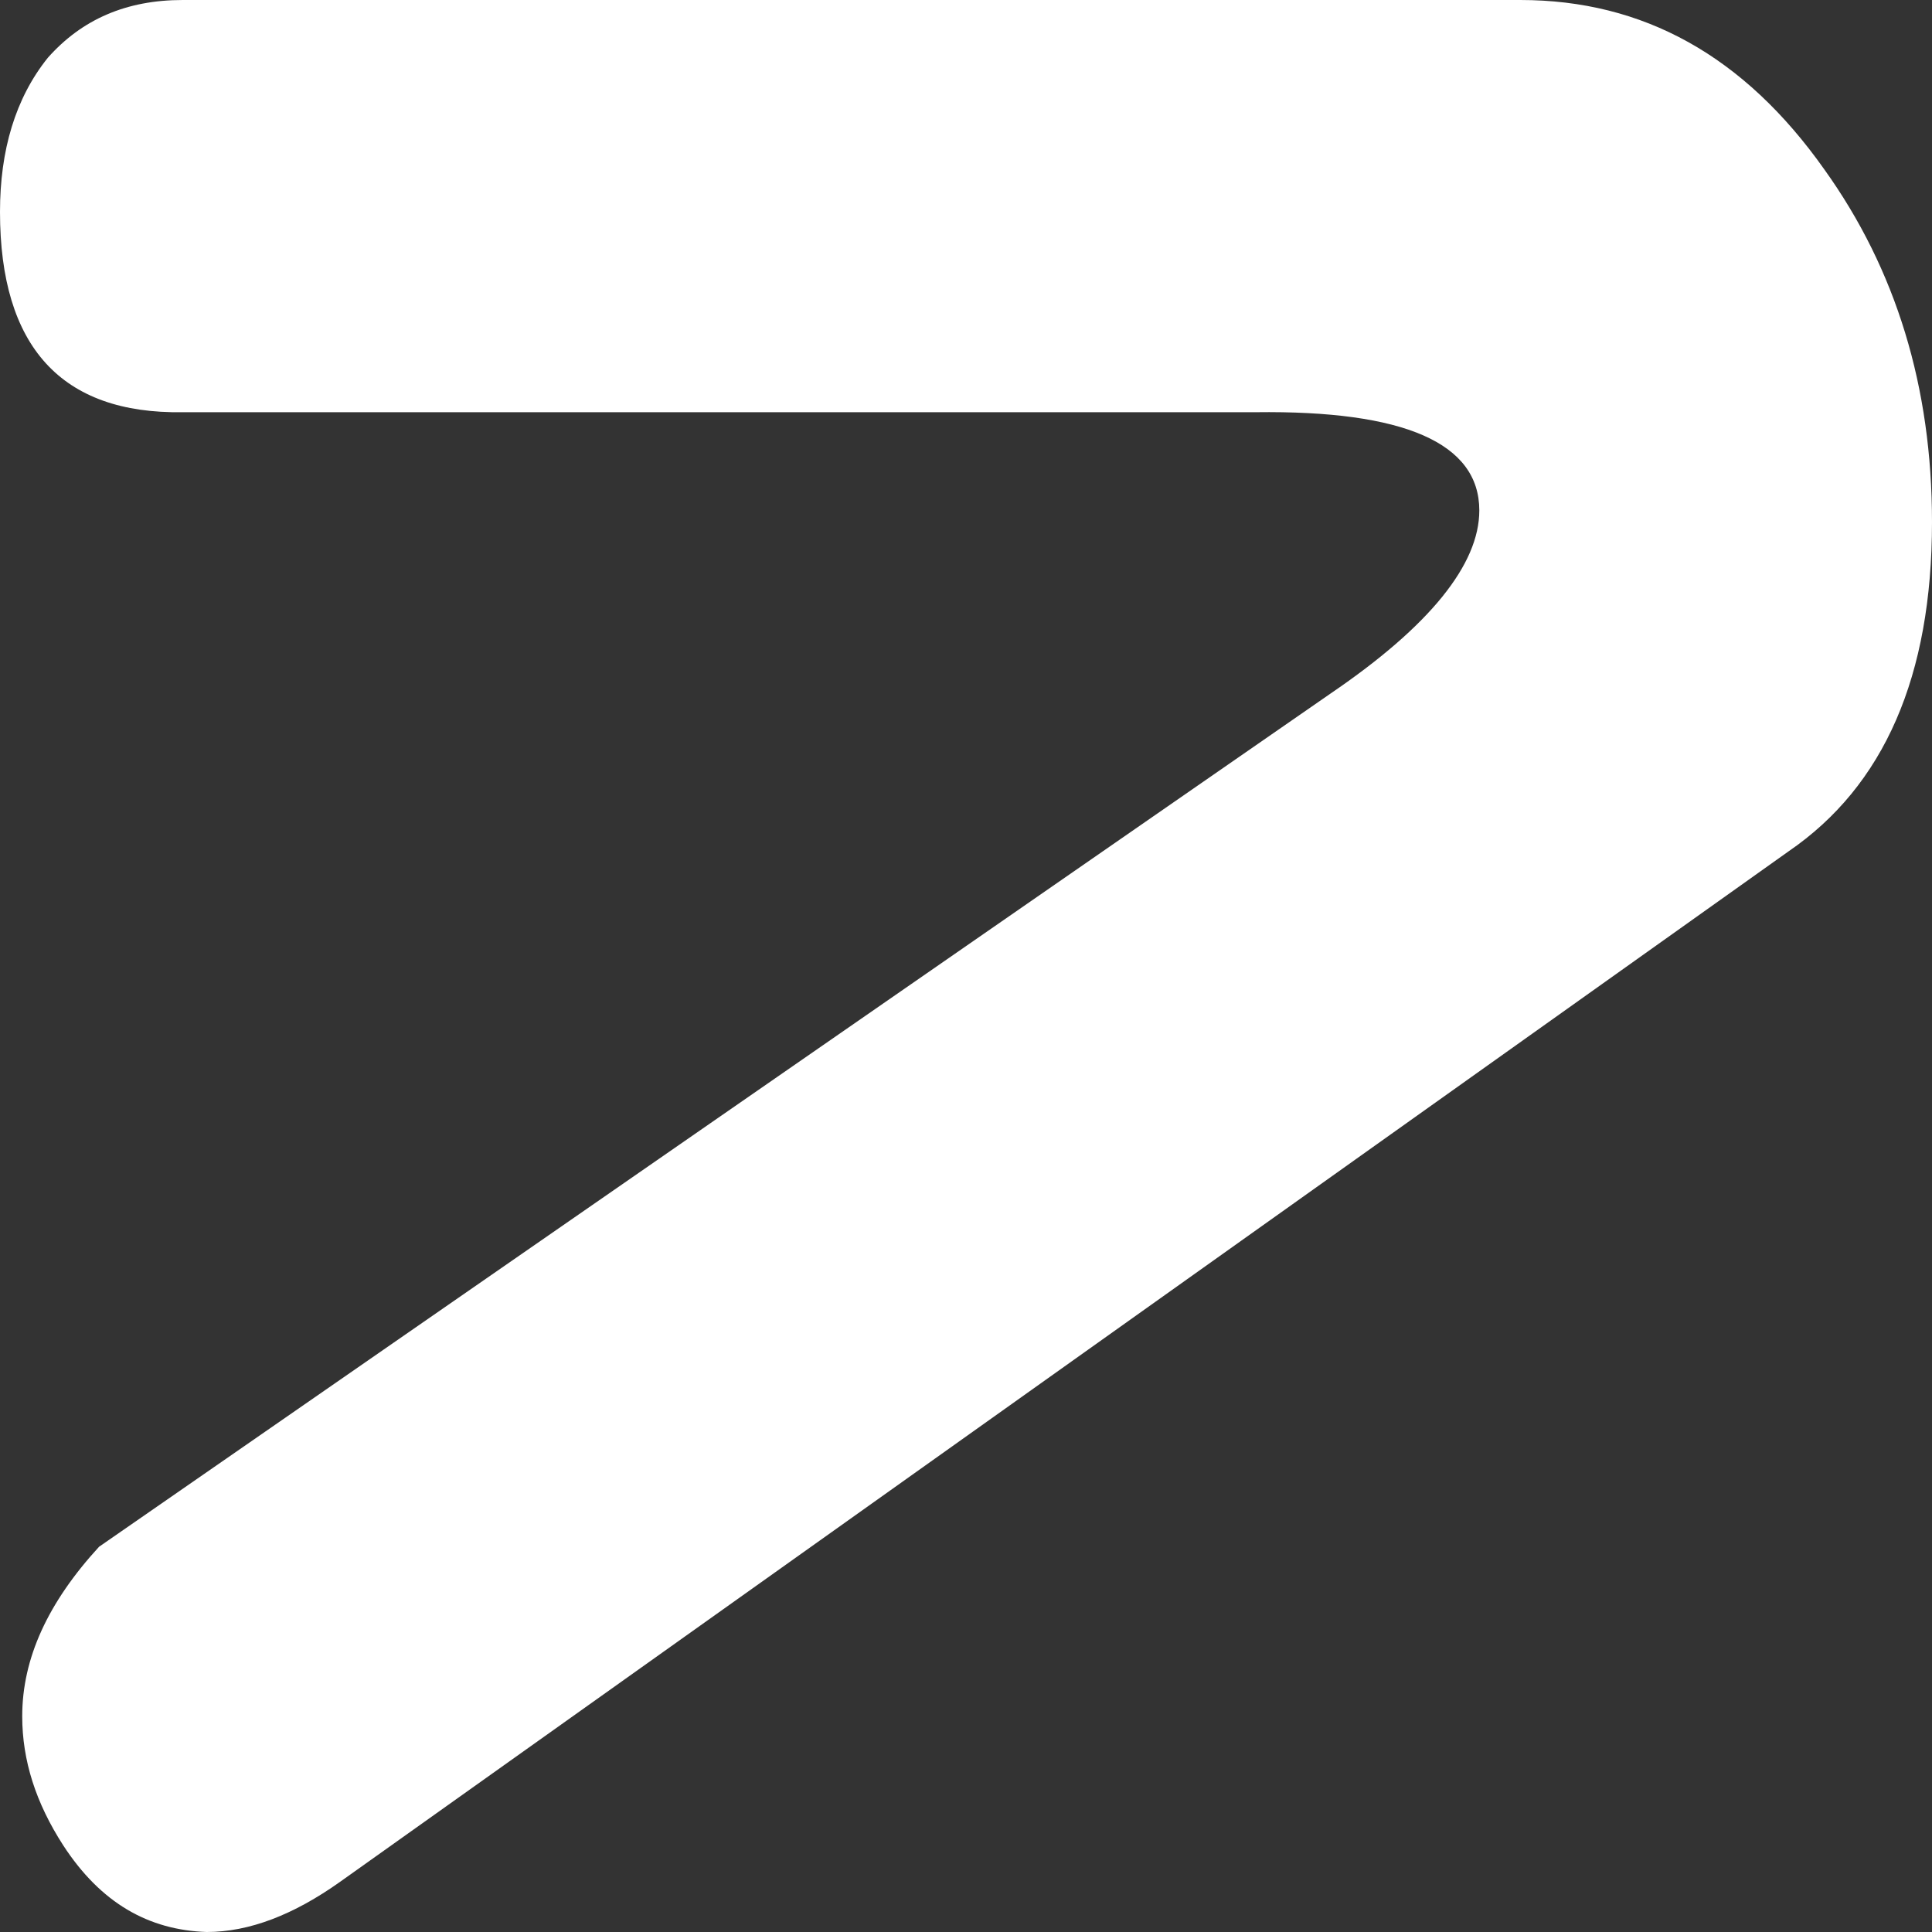 <svg width="64" height="64" viewBox="0 0 64 64" fill="none" xmlns="http://www.w3.org/2000/svg">
<rect x="0" y="0" width="64" height="64" fill="#333333" stroke="none"/>
<path d="M2.094 61.129C1.188 59.725 0.736 58.321 0.736 56.853C0.736 54.939 1.584 53.089 3.282 51.238L44.081 22.971C47.363 20.738 49.004 18.696 49.004 16.909C49.004 14.676 46.515 13.591 41.592 13.655H6.055C2.037 13.719 0 11.486 0 7.019C0 4.977 0.509 3.254 1.584 1.914C2.716 0.638 4.187 0 6.055 0H50.362C54.437 0 57.775 1.85 60.435 5.615C62.812 8.933 64 12.825 64 17.292C64 22.397 62.416 26.034 59.247 28.203L11.261 62.341C9.733 63.426 8.262 64 6.847 64C4.923 63.936 3.339 63.043 2.094 61.129Z" fill="white"/>
</svg>
